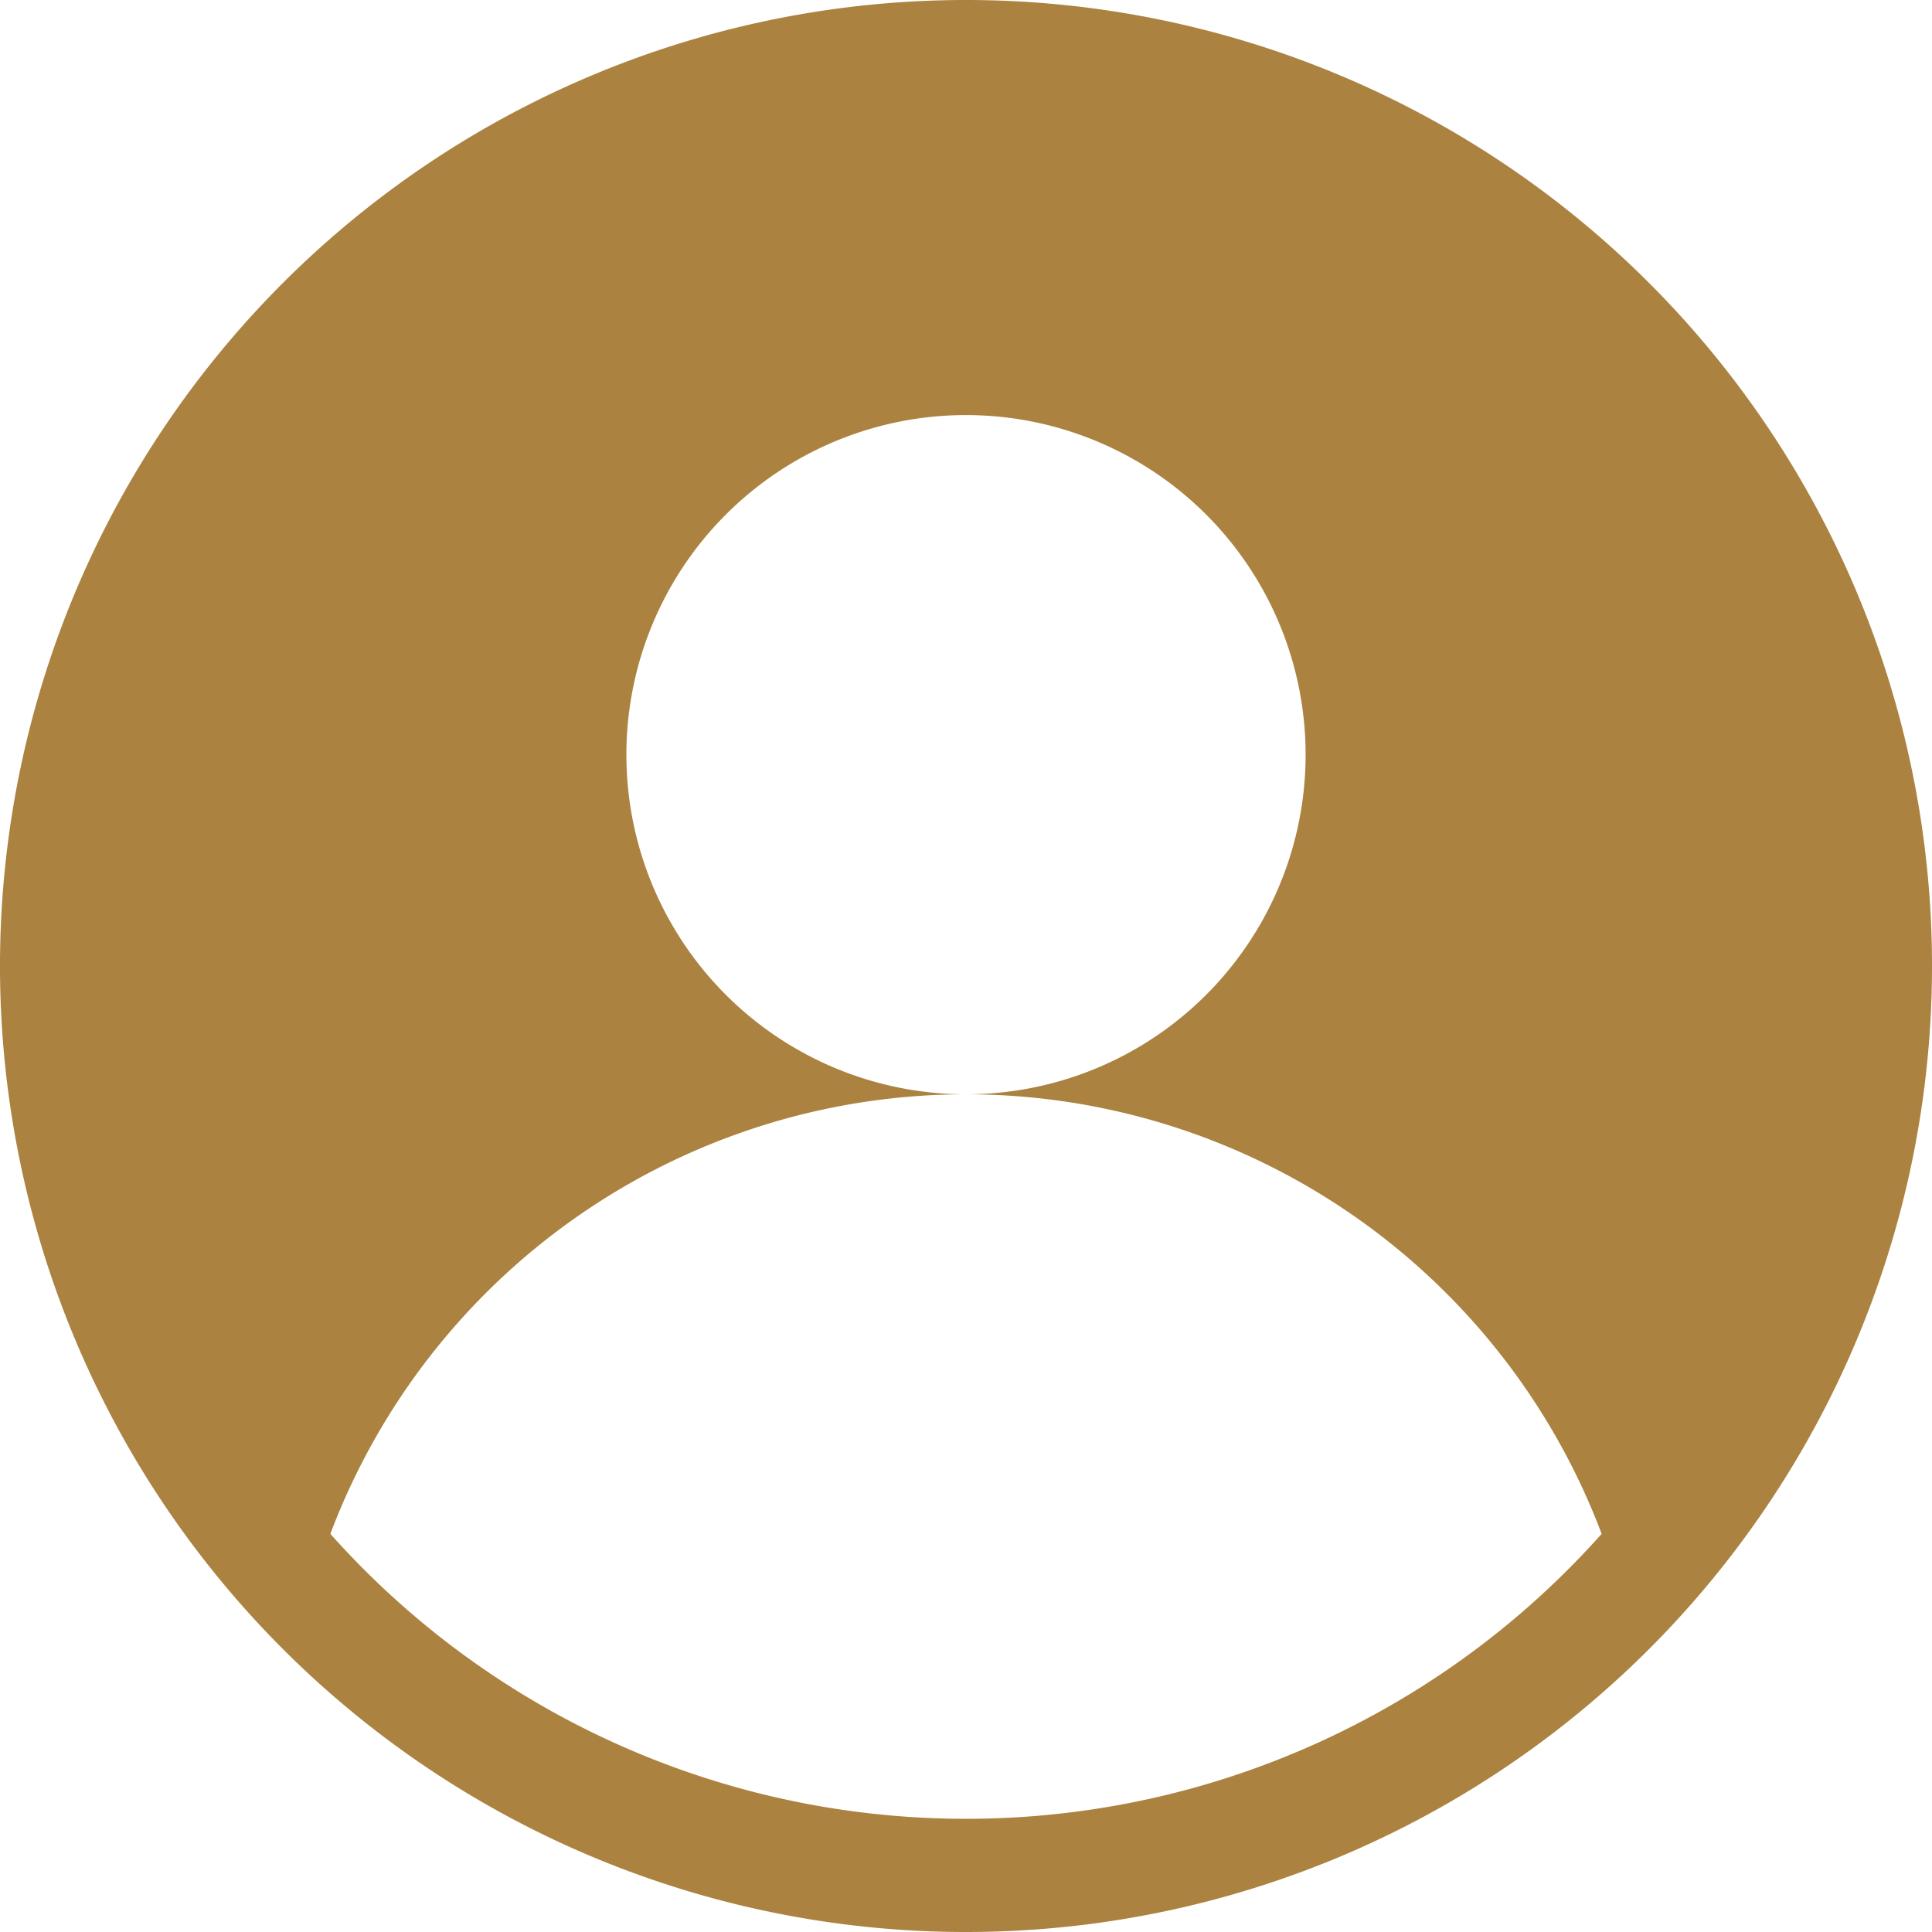 <svg id="user_6_" data-name="user (6)" xmlns="http://www.w3.org/2000/svg" width="512" height="512" viewBox="0 0 512 512">
  <g id="Group_1734" data-name="Group 1734">
    <path id="Path_6635" data-name="Path 6635" d="M437.02,74.981A256,256,0,0,0,74.98,437.019,256,256,0,0,0,437.02,74.981ZM256,482A225.488,225.488,0,0,1,87.548,406.489,180.048,180.048,0,0,1,256,290a90,90,0,1,1,90-90,90,90,0,0,1-90,90A180.048,180.048,0,0,1,424.452,406.489,225.488,225.488,0,0,1,256,482Z" fill="#ab8240"/>
  </g>
</svg>
